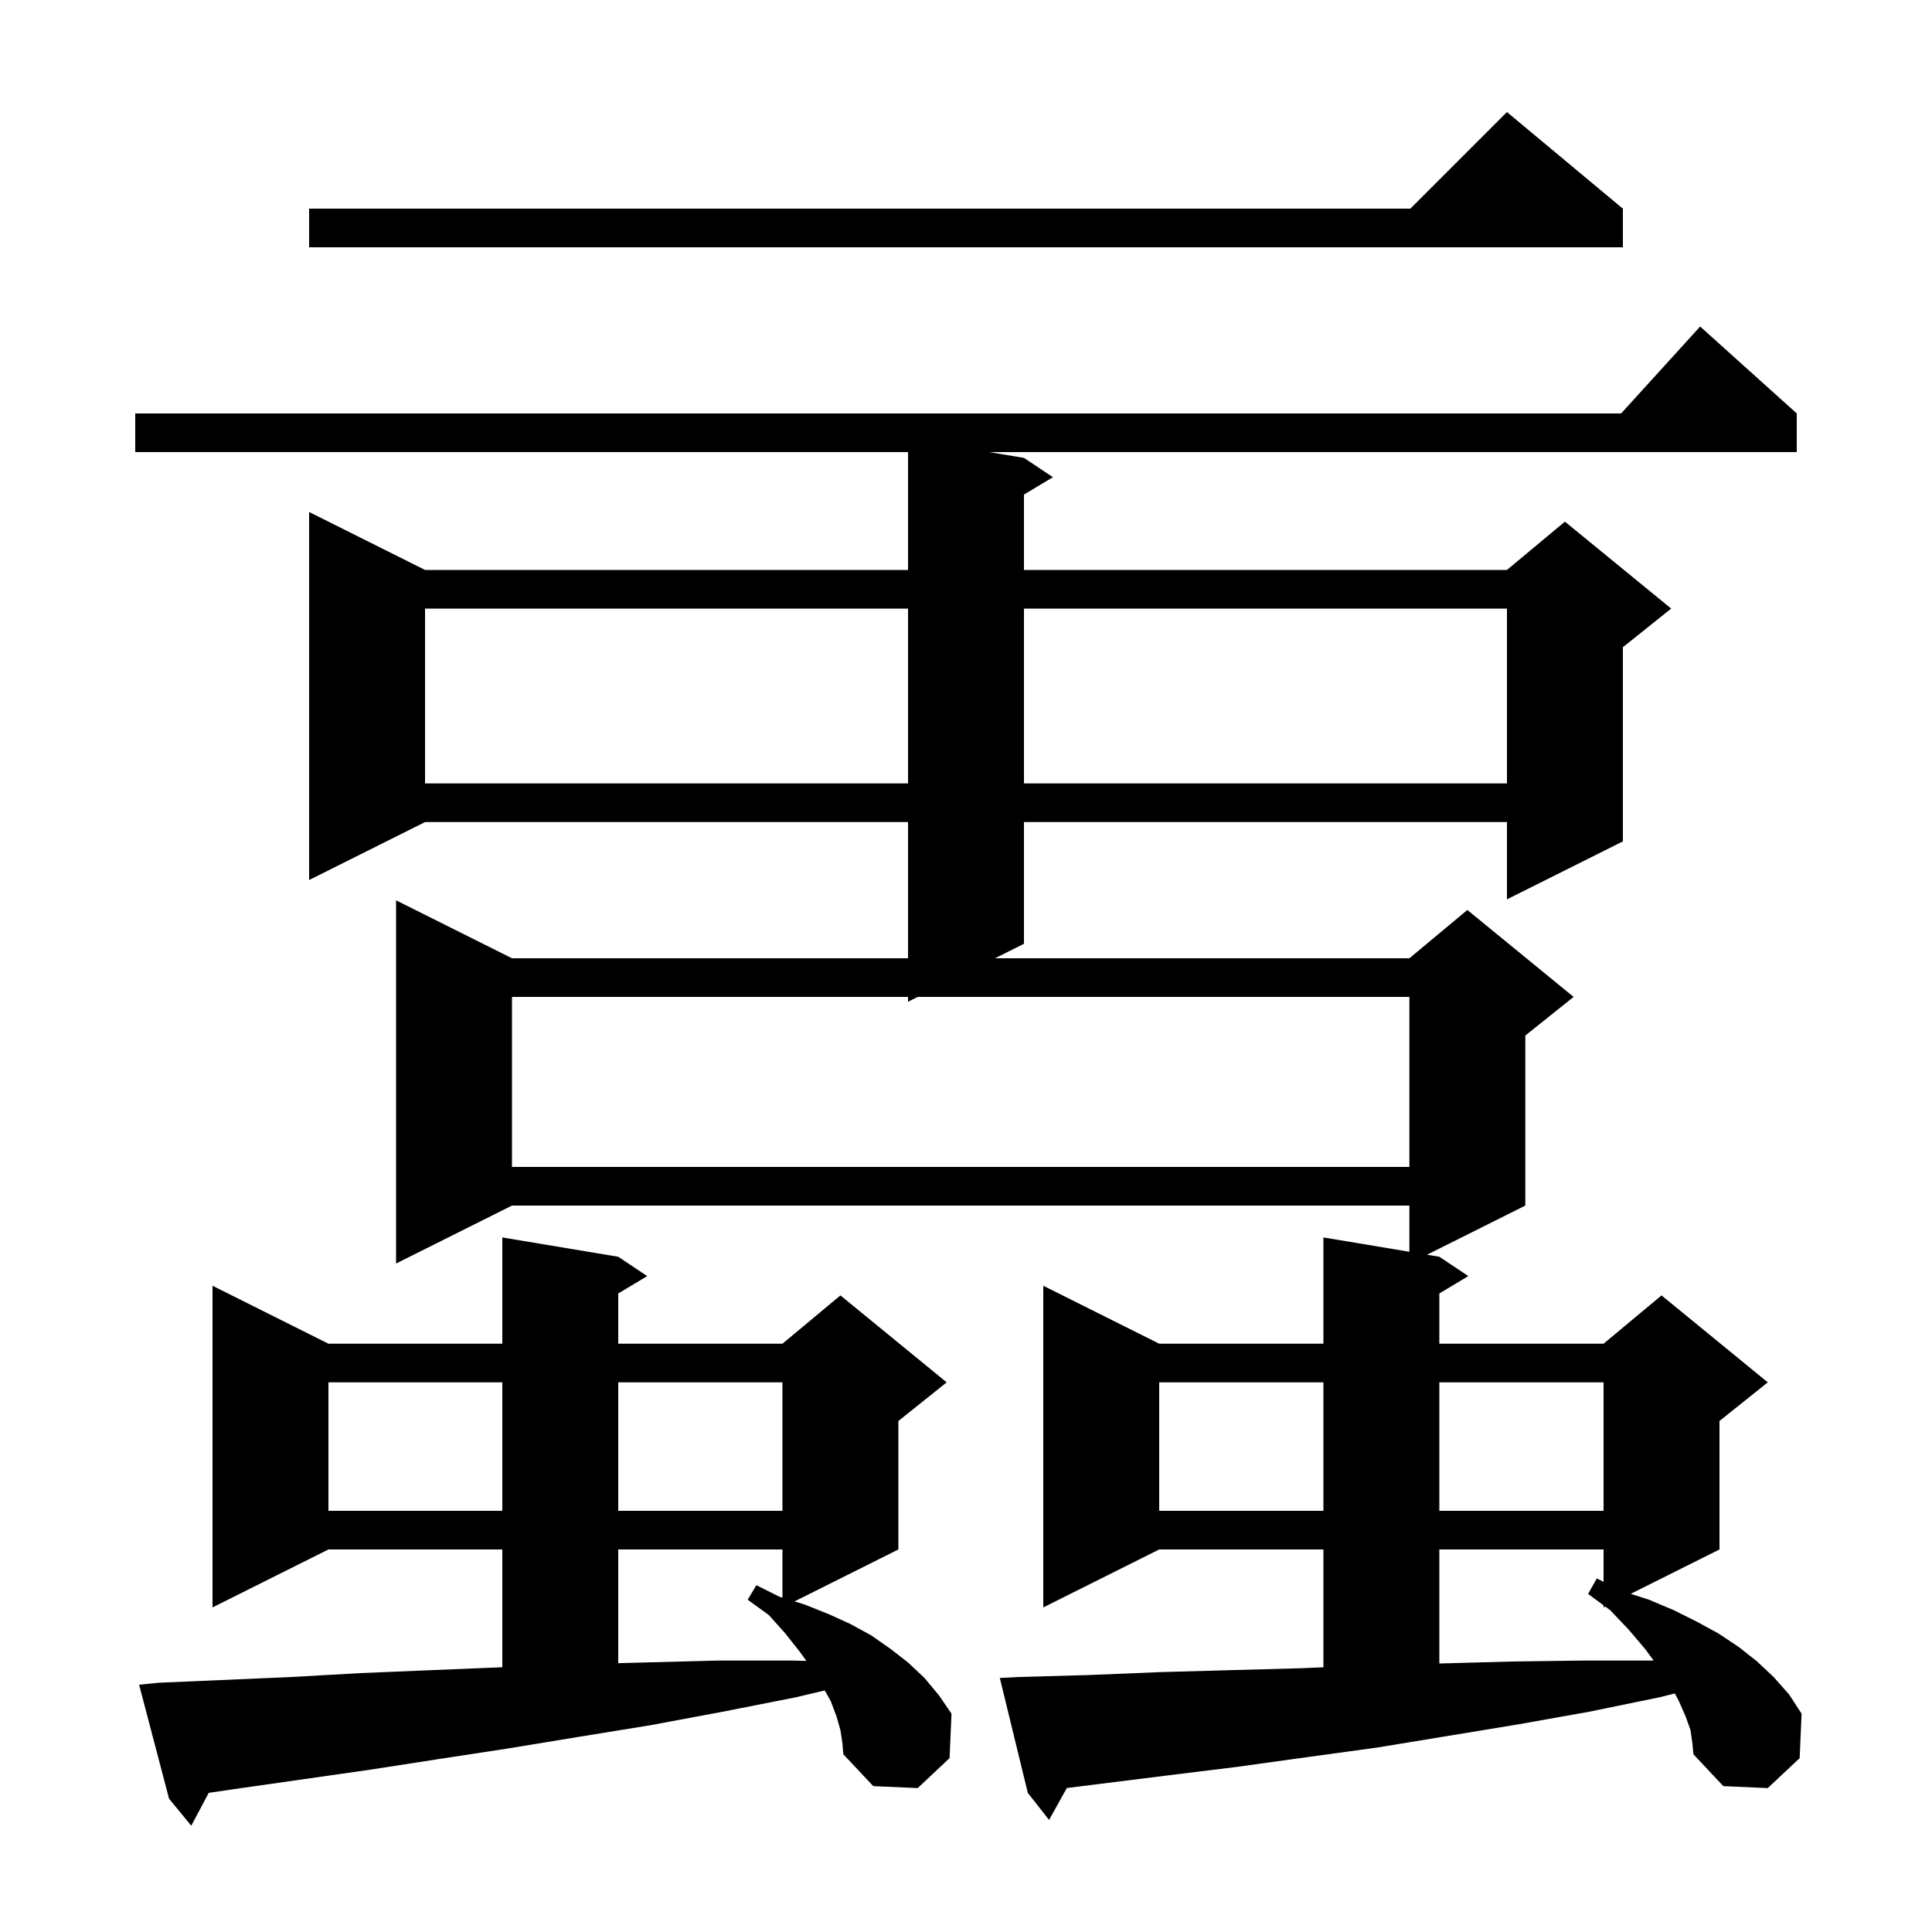<svg xmlns="http://www.w3.org/2000/svg" xmlns:xlink="http://www.w3.org/1999/xlink" version="1.1" baseProfile="full" viewBox="0 0 200 200" width="200" height="200"><g fill="currentColor"><path d="M 87.0 179.1 L 86.6 177.7 L 86.0 176.1 L 85.378 174.995 L 82.4 175.7 L 74.8 177.2 L 67.3 178.6 L 59.9 179.8 L 52.6 181.0 L 45.4 182.1 L 38.3 183.2 L 24.3 185.2 L 21.608 185.596 L 19.8 189.0 L 17.5 186.2 L 14.4 174.4 L 16.4 174.2 L 30.2 173.6 L 37.3 173.2 L 44.5 172.9 L 51.8 172.6 L 52.0 172.592 L 52.0 160.4 L 34.0 160.4 L 22.0 166.4 L 22.0 133.1 L 34.0 139.1 L 52.0 139.1 L 52.0 128.1 L 64.0 130.1 L 67.0 132.1 L 64.0 133.9 L 64.0 139.1 L 81.0 139.1 L 87.0 134.1 L 98.0 143.1 L 93.0 147.1 L 93.0 160.4 L 82.248 165.776 L 83.3 166.1 L 85.8 167.1 L 88.0 168.1 L 90.2 169.3 L 92.2 170.7 L 94.0 172.1 L 95.7 173.7 L 97.2 175.5 L 98.5 177.4 L 98.3 182.0 L 95.0 185.1 L 90.4 184.9 L 87.3 181.6 L 87.2 180.4 Z M 175.0 179.1 L 174.5 177.7 L 173.8 176.1 L 173.379 175.305 L 171.8 175.7 L 164.5 177.2 L 157.2 178.5 L 142.6 180.9 L 135.3 181.9 L 128.1 182.9 L 120.8 183.8 L 110.436 185.096 L 108.6 188.4 L 106.4 185.6 L 103.5 173.7 L 105.5 173.6 L 112.7 173.4 L 120.0 173.1 L 127.2 172.9 L 134.5 172.7 L 137.0 172.597 L 137.0 160.4 L 120.0 160.4 L 108.0 166.4 L 108.0 133.1 L 120.0 139.1 L 137.0 139.1 L 137.0 128.1 L 145.9 129.583 L 145.9 124.8 L 53.0 124.8 L 41.0 130.8 L 41.0 93.2 L 53.0 99.2 L 94.0 99.2 L 94.0 85.1 L 44.0 85.1 L 32.0 91.1 L 32.0 53.0 L 44.0 59.0 L 94.0 59.0 L 94.0 46.8 L 14.0 46.8 L 14.0 42.8 L 167.818 42.8 L 176.0 33.8 L 186.0 42.8 L 186.0 46.8 L 102.4 46.8 L 106.0 47.4 L 109.0 49.4 L 106.0 51.2 L 106.0 59.0 L 156.0 59.0 L 162.0 54.0 L 173.0 63.0 L 168.0 67.0 L 168.0 87.1 L 156.0 93.1 L 156.0 85.1 L 106.0 85.1 L 106.0 97.7 L 103.0 99.2 L 145.9 99.2 L 151.9 94.2 L 162.9 103.2 L 157.9 107.2 L 157.9 124.8 L 147.725 129.887 L 149.0 130.1 L 152.0 132.1 L 149.0 133.9 L 149.0 139.1 L 166.0 139.1 L 172.0 134.1 L 183.0 143.1 L 178.0 147.1 L 178.0 160.4 L 168.813 164.993 L 170.7 165.6 L 173.3 166.7 L 175.7 167.9 L 177.9 169.1 L 180.0 170.5 L 181.9 172.0 L 183.6 173.6 L 185.2 175.4 L 186.5 177.4 L 186.3 182.0 L 183.0 185.1 L 178.4 184.9 L 175.3 181.6 L 175.2 180.5 Z M 149.0 160.4 L 149.0 172.205 L 149.2 172.2 L 156.5 172.0 L 163.9 171.9 L 171.184 171.9 L 170.3 170.7 L 168.6 168.7 L 166.7 166.7 L 166.175 166.312 L 166.0 166.4 L 166.0 166.183 L 164.4 165.0 L 165.3 163.4 L 166.0 163.75 L 166.0 160.4 Z M 64.0 160.4 L 64.0 172.172 L 66.7 172.1 L 74.3 171.9 L 82.0 171.9 L 83.477 171.937 L 82.8 171.0 L 81.3 169.1 L 79.6 167.2 L 77.4 165.6 L 78.3 164.1 L 80.7 165.3 L 81.0 165.392 L 81.0 160.4 Z M 120.0 143.1 L 120.0 156.4 L 137.0 156.4 L 137.0 143.1 Z M 149.0 143.1 L 149.0 156.4 L 166.0 156.4 L 166.0 143.1 Z M 34.0 143.1 L 34.0 156.4 L 52.0 156.4 L 52.0 143.1 Z M 64.0 143.1 L 64.0 156.4 L 81.0 156.4 L 81.0 143.1 Z M 95.0 103.2 L 94.0 103.7 L 94.0 103.2 L 53.0 103.2 L 53.0 120.8 L 145.9 120.8 L 145.9 103.2 Z M 44.0 63.0 L 44.0 81.1 L 94.0 81.1 L 94.0 63.0 Z M 106.0 63.0 L 106.0 81.1 L 156.0 81.1 L 156.0 63.0 Z M 168.0 21.6 L 168.0 25.6 L 32.0 25.6 L 32.0 21.6 L 146.0 21.6 L 156.0 11.6 Z "/></g></svg>